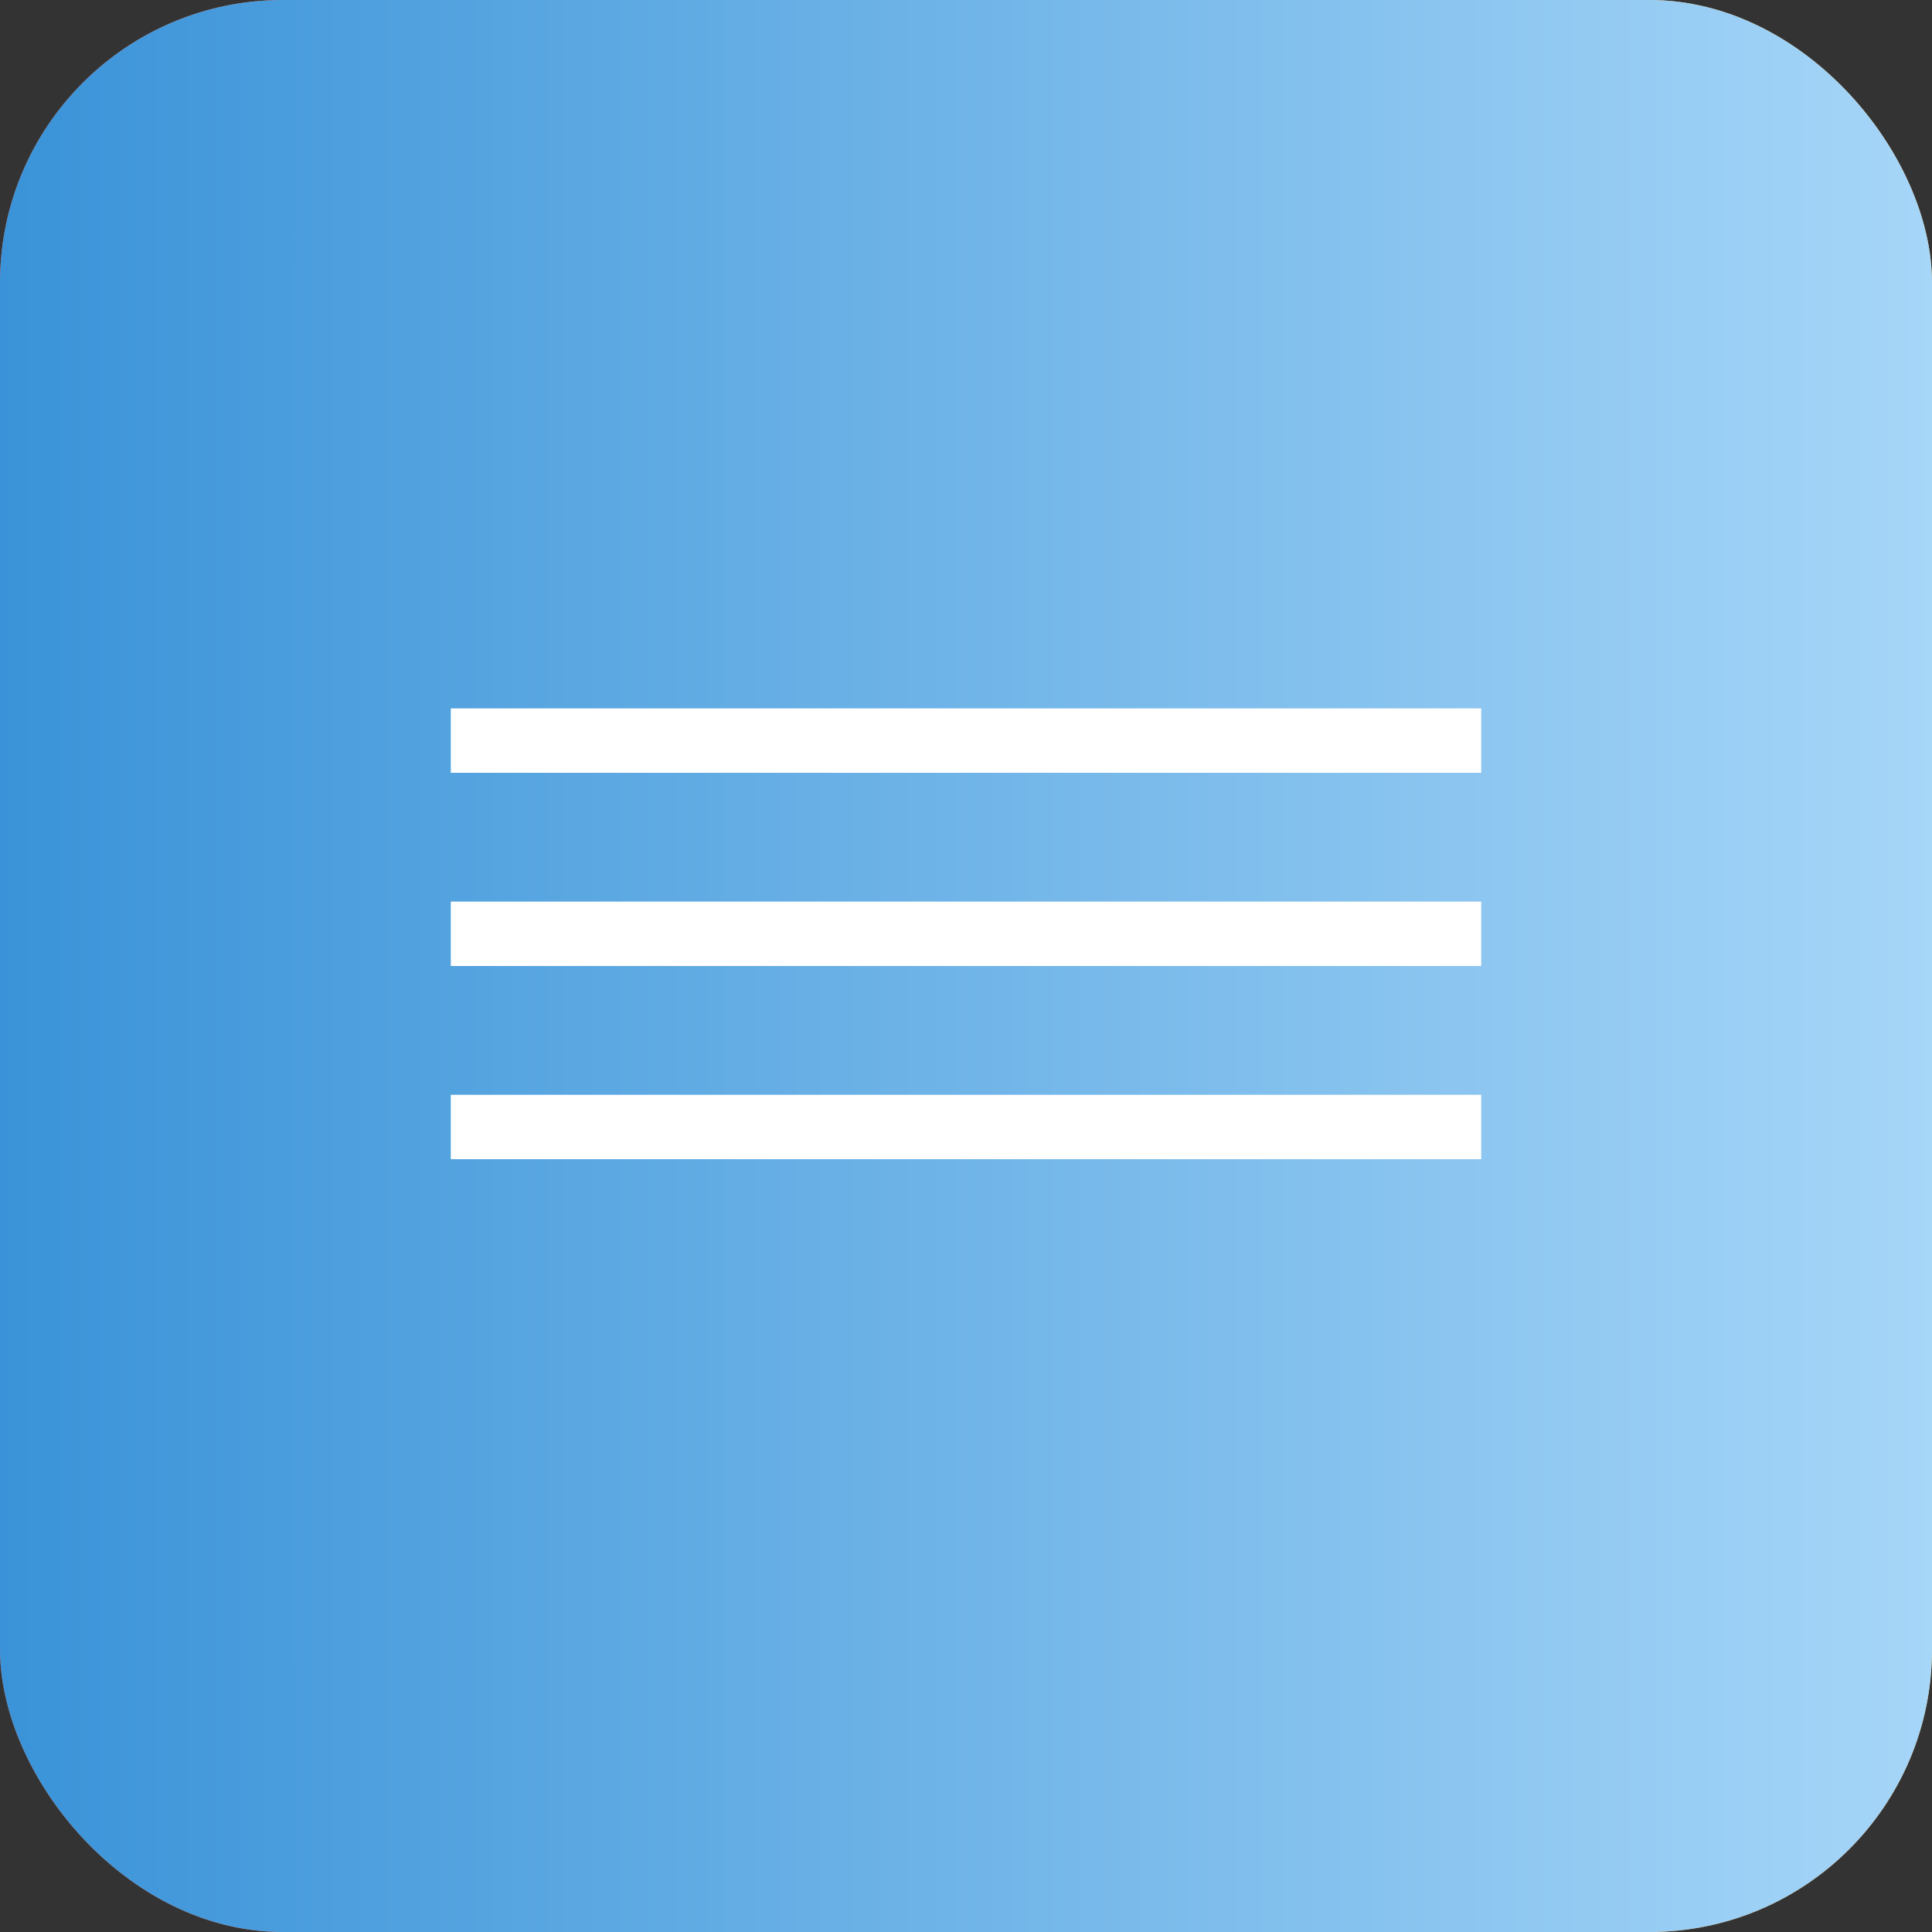 <?xml version="1.0" encoding="UTF-8"?> <svg xmlns="http://www.w3.org/2000/svg" width="30" height="30" viewBox="0 0 30 30" fill="none"><rect x="0" y="0" width="30" height="30" fill="#333333" stroke="none"/><rect width="30" height="30" rx="4.388" fill="url(#paint0_linear_499_4536)"></rect><rect width="30" height="30" rx="4.388" fill="url(#paint1_linear_499_4536)"></rect><line x1="7" y1="11.5" x2="23" y2="11.5" stroke="white"></line><line x1="7" y1="14.5" x2="23" y2="14.5" stroke="white"></line><line x1="7" y1="17.5" x2="23" y2="17.5" stroke="white"></line><defs><linearGradient id="paint0_linear_499_4536" x1="0" y1="15" x2="30" y2="15" gradientUnits="userSpaceOnUse"><stop stop-color="#F15B40"></stop><stop offset="1" stop-color="#FDBA4D"></stop></linearGradient><linearGradient id="paint1_linear_499_4536" x1="0" y1="15" x2="30" y2="15" gradientUnits="userSpaceOnUse"><stop stop-color="#3A93D8"></stop><stop offset="1" stop-color="#A6D6F8"></stop></linearGradient></defs></svg> 